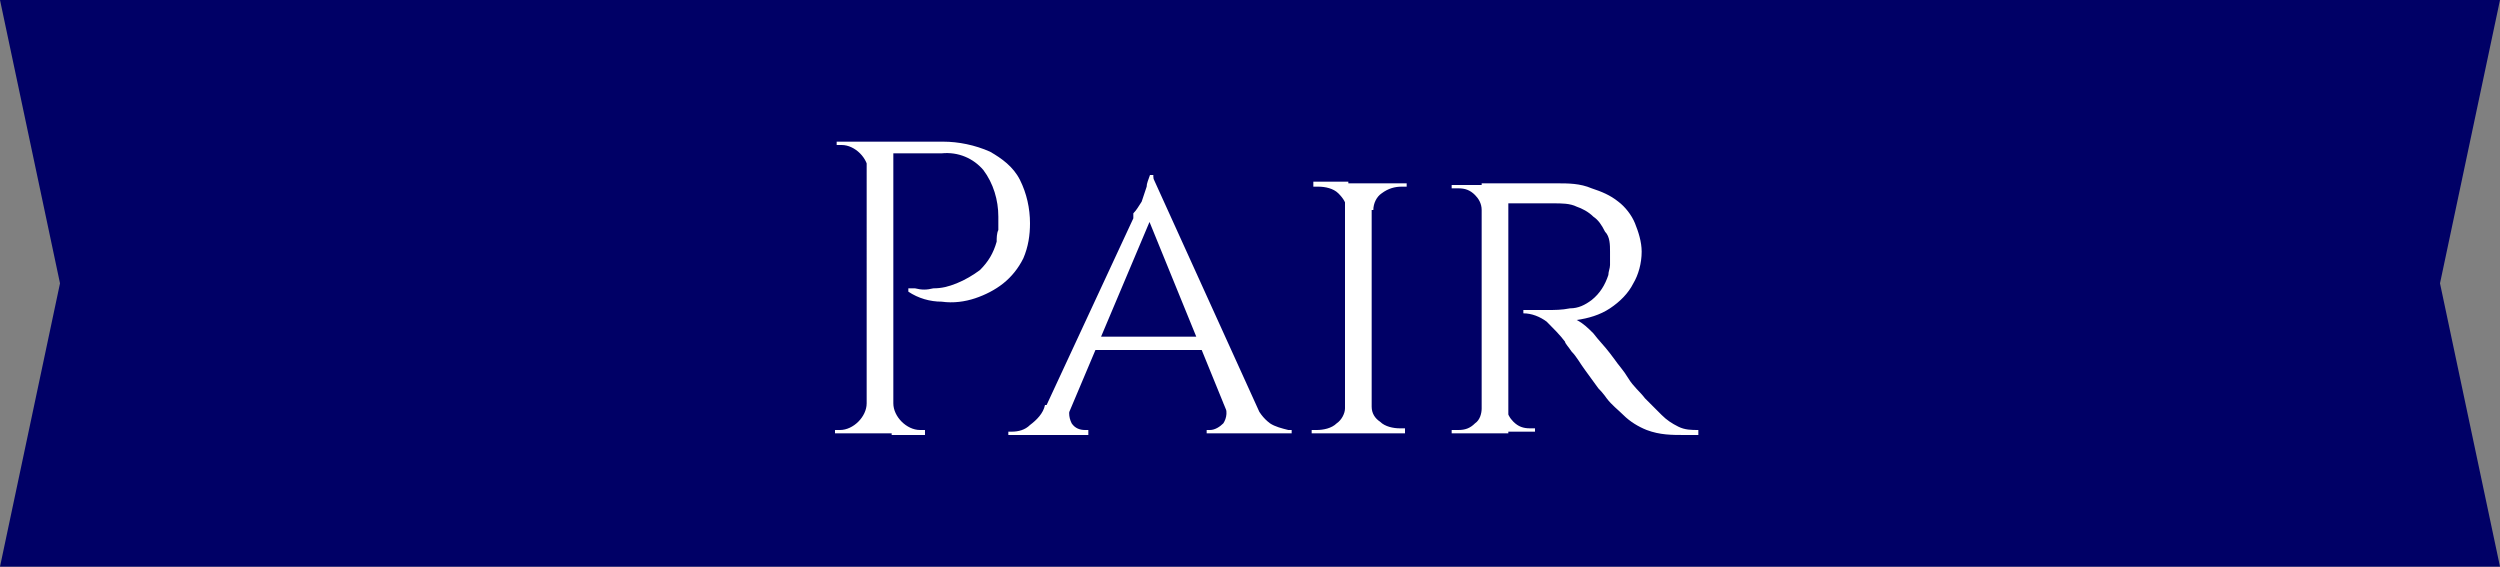 <?xml version="1.0" encoding="UTF-8"?>
<svg id="layer" xmlns="http://www.w3.org/2000/svg" width="150" height="34" version="1.1" viewBox="0 0 150 34">
  <rect x="0" y="0" width="150" height="34" fill="#808080" stroke="none"/>
  <!-- Generator: Adobe Illustrator 29.0.0, SVG Export Plug-In . SVG Version: 2.1.0 Build 186)  -->
  <defs>
    <style>
      .st0 {
        fill: #fff;
      }

      .st1 {
        fill: #006;
      }
    </style>
  </defs>
  <g id="ribbon">
    <path id="_パス_28094" data-name="パス_28094" class="st1" d="M0,0h150l-3.6,17,3.6,17H0l3.6-17L0,0Z"/>
    <path id="_パス_28150" data-name="パス_28150" class="st0" d="M53.3,8.5h3.3c.9,0,1.9.2,2.8.6.7.4,1.4.9,1.8,1.7.4.8.6,1.7.6,2.6,0,.7-.1,1.4-.4,2.1-.3.6-.7,1.1-1.2,1.5-.5.4-1.1.7-1.7.9-.6.2-1.3.3-2,.2-.7,0-1.4-.2-2-.6v-.2h.4c.4.1.7.1,1.1,0,.5,0,.9-.1,1.4-.3.5-.2,1-.5,1.4-.8.5-.5.8-1,1-1.7,0-.2,0-.5.1-.7,0-.3,0-.5,0-.8,0-1-.3-2-.9-2.8-.6-.7-1.5-1.1-2.5-1h-3v-.2c0,0-.2-.4-.2-.4v-.2ZM53.6,8.5v17.5h-1.6V8.5h1.6ZM52.1,24.2v1.8h-2v-.2h.3c.4,0,.8-.2,1.1-.5.3-.3.5-.7.5-1.1h0ZM52.1,10.3h0c0-.4-.2-.8-.5-1.1-.3-.3-.7-.5-1.1-.5h-.3v-.2s2,0,2,0v1.8ZM53.6,24.2h0c0,.4.2.8.5,1.1.3.3.7.5,1.1.5h.3v.3h-2v-1.8ZM69.2,10.7l6.9,15.2h-2l-5.3-13,.4-2.2ZM64.3,24.2c-.2.4-.2.8,0,1.2.2.3.5.4.8.4h.2v.3h-4.8v-.2h.2c.4,0,.8-.1,1.1-.4.4-.3.8-.7.9-1.2h1.5ZM69.2,10.6l.2,1.7-5.7,13.5h-1.6l5.9-12.7v-.3c.2-.2.3-.4.5-.7.1-.3.2-.6.3-.9,0-.2.1-.4.2-.7h.2ZM72.1,20.2v.8h-6.6v-.8h6.6ZM73.4,24.2h1.9c.2.5.5.9.9,1.2.3.2.7.3,1.1.4h.2v.2h-5.1v-.2h.2c.3,0,.6-.2.8-.4.2-.3.3-.8,0-1.2ZM82.3,11v15h-1.6v-15h1.6ZM80.8,24.4v1.6h-2.1v-.2h.3c.4,0,.9-.1,1.2-.4.3-.2.5-.6.5-.9h0ZM82.3,24.4h0c0,.4.2.7.5.9.3.3.8.4,1.2.4h.3v.3s-2.1,0-2.1,0v-1.6ZM82.3,12.6v-1.6h2.1v.2h-.3c-.4,0-.8.1-1.2.4-.3.2-.5.6-.5,1h0ZM80.8,12.6h0c0-.4-.2-.7-.5-1-.3-.3-.8-.4-1.2-.4h-.3v-.3h2.1v1.6ZM90.2,11h3.2c.7,0,1.4,0,2.1.3.6.2,1.1.4,1.6.8.4.3.8.8,1,1.3.2.5.4,1.1.4,1.7,0,.7-.2,1.4-.5,1.9-.3.6-.8,1.1-1.4,1.5-.6.4-1.3.6-2,.7.4.2.7.5,1,.8.3.4.7.8,1,1.2l.3.4c.2.3.5.6.8,1.1s.7.8,1,1.2c.4.4.7.7,1,1,.3.3.6.5,1,.7.4.2.8.2,1.2.2v.3h-.8c-.8,0-1.5,0-2.3-.3-.5-.2-1-.5-1.4-.9-.3-.3-.7-.6-1-1,0,0-.2-.3-.5-.6l-.8-1.1c-.3-.4-.5-.8-.8-1.1-.2-.3-.4-.5-.4-.6-.3-.4-.7-.8-1.1-1.2-.4-.3-.9-.5-1.4-.5v-.2h.4c.3,0,.6,0,1,0,.5,0,.9,0,1.4-.1.5,0,.9-.2,1.3-.5.5-.4.8-.9,1-1.5,0-.2.1-.4.1-.6,0-.3,0-.5,0-.8,0-.4,0-.9-.3-1.2-.2-.4-.4-.7-.7-.9-.3-.3-.7-.5-1-.6-.4-.2-.9-.2-1.4-.2-.8,0-1.5,0-2,0-.3,0-.6,0-.9,0,0,0,0-.1,0-.2v-.4c-.1,0-.2-.2-.2-.2ZM90.5,11v15h-1.6v-15h1.6ZM88.9,24.4l.3,1.6h-2.1v-.2h.4c.4,0,.7-.1,1-.4.3-.2.4-.6.4-.9h0ZM88.9,12.6h0c0-.4-.2-.7-.4-.9-.3-.3-.6-.4-1-.4h-.4v-.2h2.1l-.3,1.6ZM90.4,24.4h0c0,.4.2.7.4.9.3.3.6.4,1,.4h.3v.2s-2.1,0-2.1,0l.3-1.6Z"/>
  </g>
</svg>